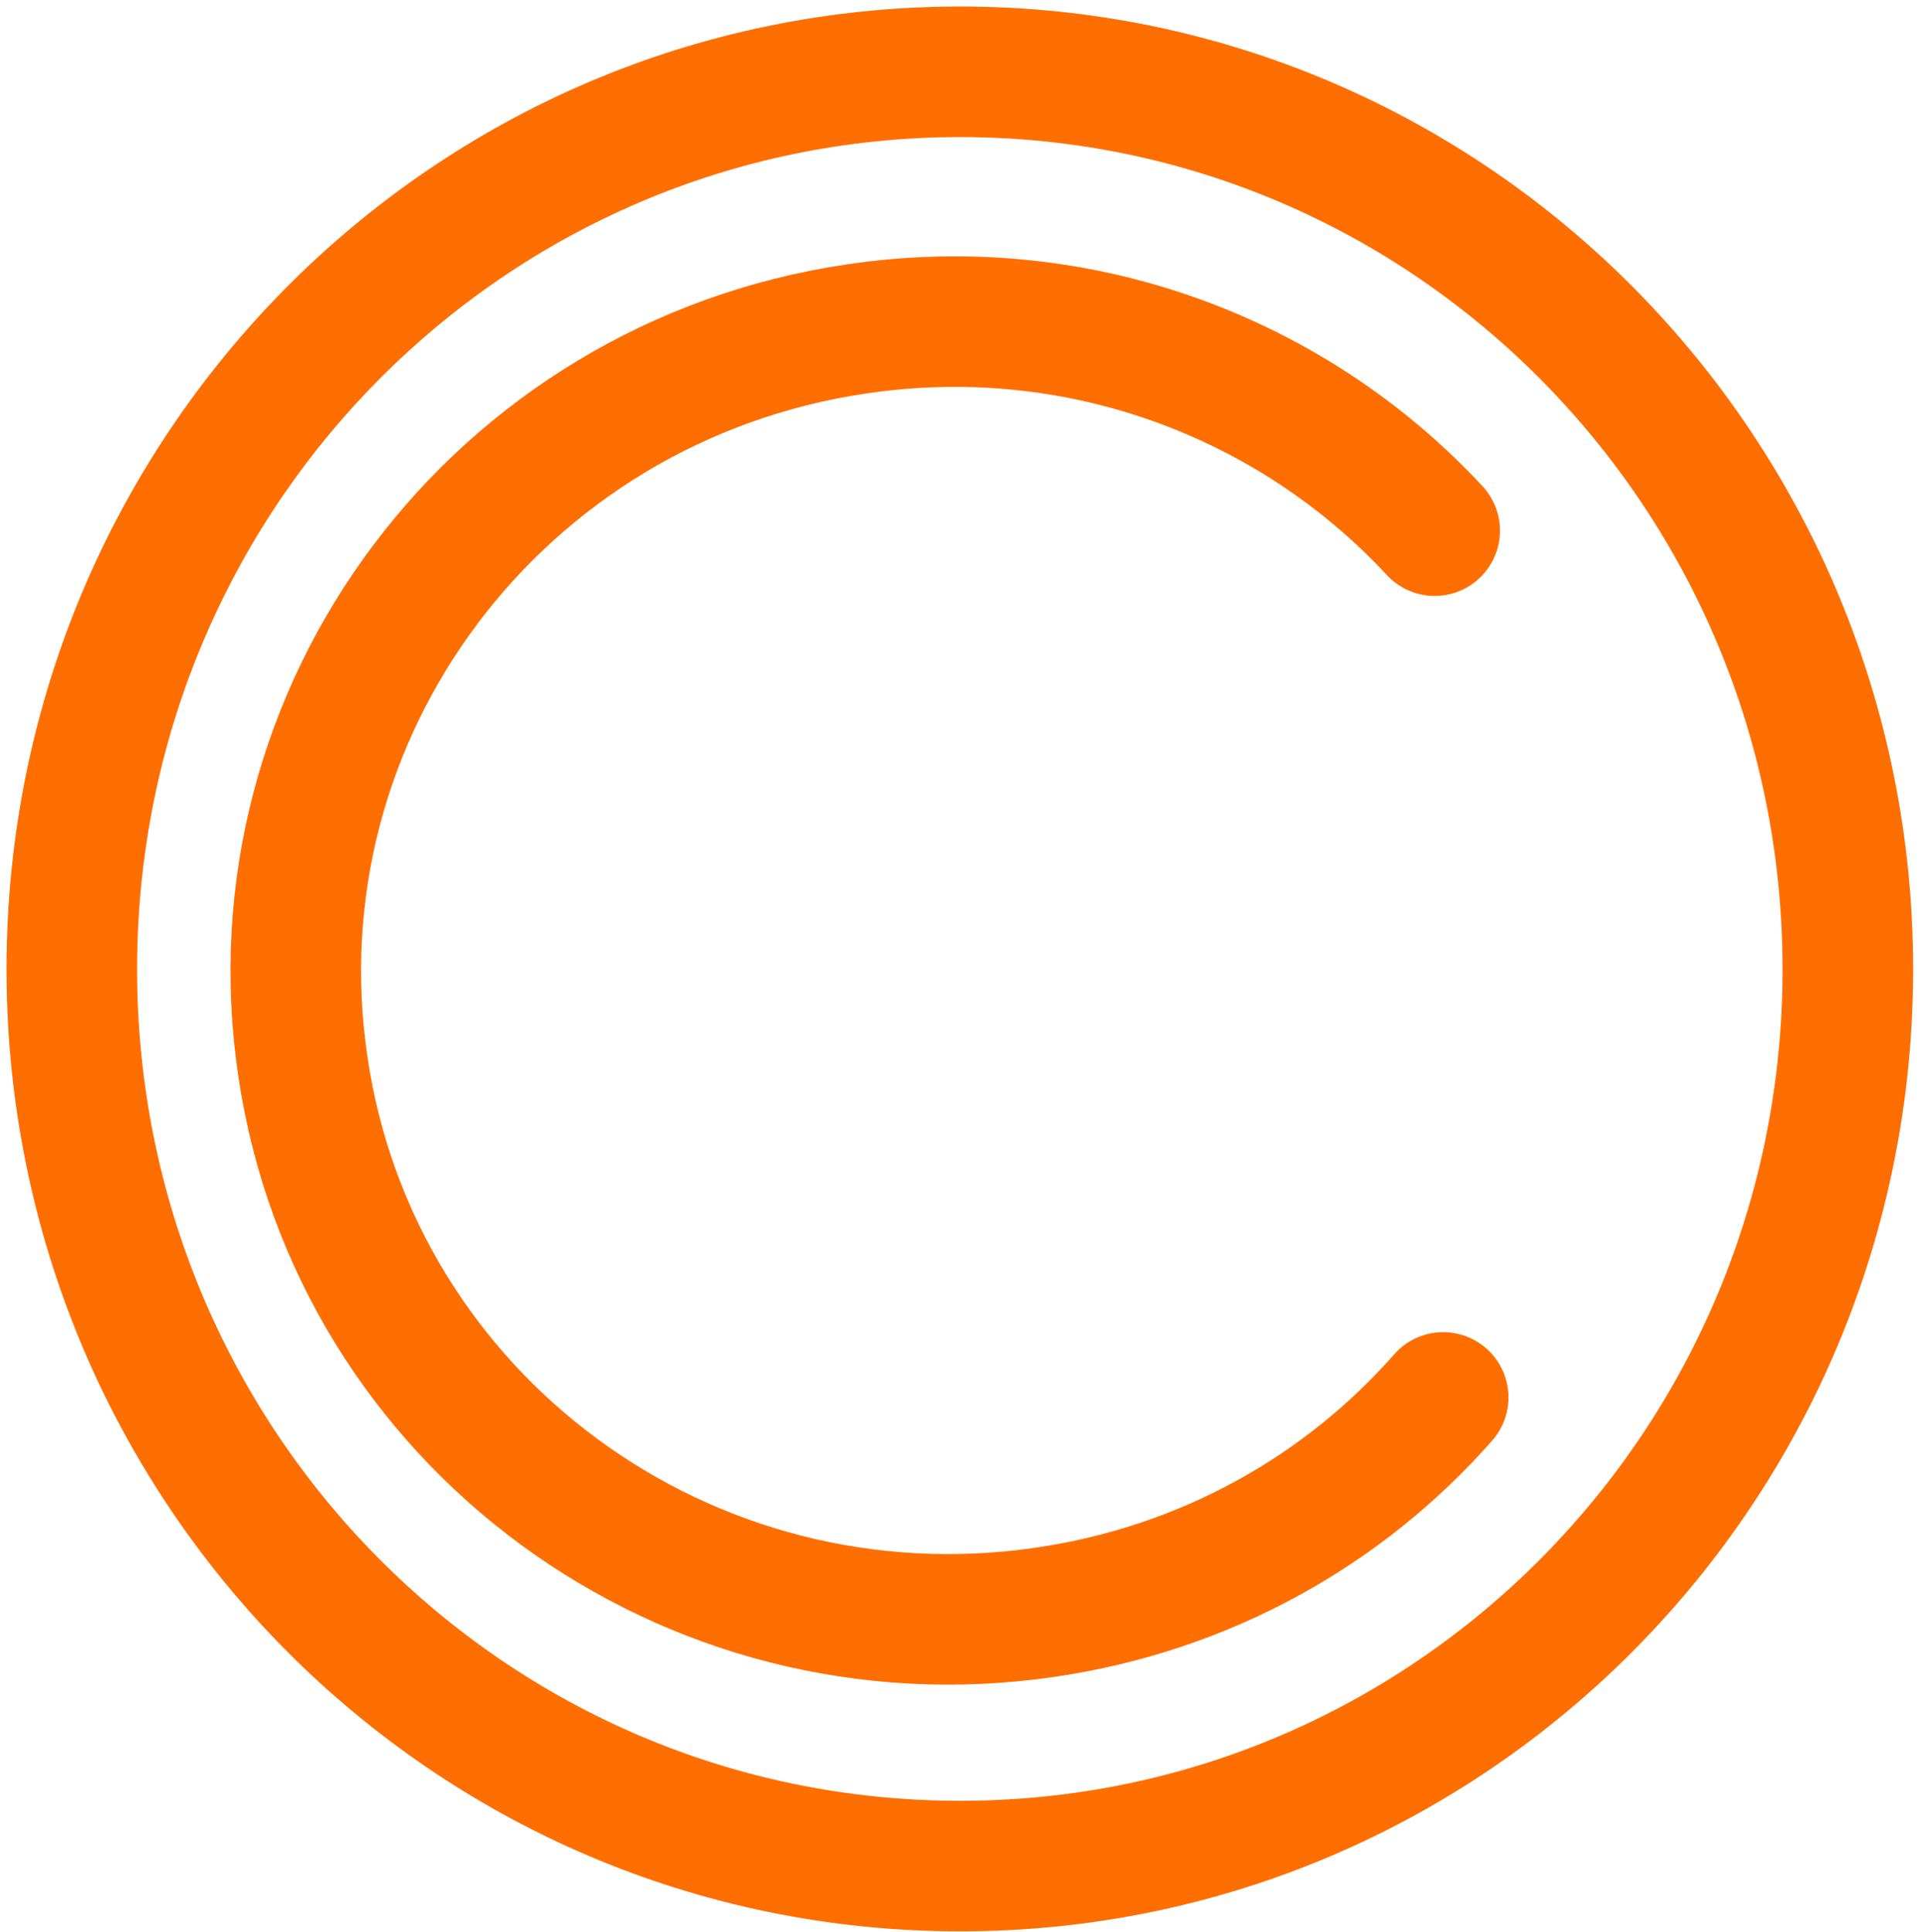 <svg version="1.2" xmlns="http://www.w3.org/2000/svg" viewBox="0 0 294 296" width="294" height="296">
	<title>os-sugarbar-favicon</title>
	<style>
		.s0 { fill: none;stroke: #ff6e00;stroke-miterlimit:100;stroke-width: 20 } 
		.s1 { fill: none;stroke: #ff6e00;stroke-linecap: round;stroke-miterlimit:100;stroke-width: 20 } 
	</style>
	<path id="Shape 1 copy 2" fill-rule="evenodd" class="s0" d="m147.1 285.9c-75.3 0-136.1-61.4-136.1-137.4 0-76 60.8-137.5 136.1-137.5 75.2 0 136 61.5 136 137.5 0 76-60.8 137.4-136 137.4z"/>
	<path id="Shape 1 copy 3" fill-rule="evenodd" class="s1" d="m221.1 214.1c-15.1 17.2-36.3 29.3-60.9 32.9-54.9 8.1-105.8-29.3-113.8-83.6-8.1-54.4 29.9-104.9 84.8-113 34.2-5.1 66.9 7.5 88.6 30.9"/>
</svg>